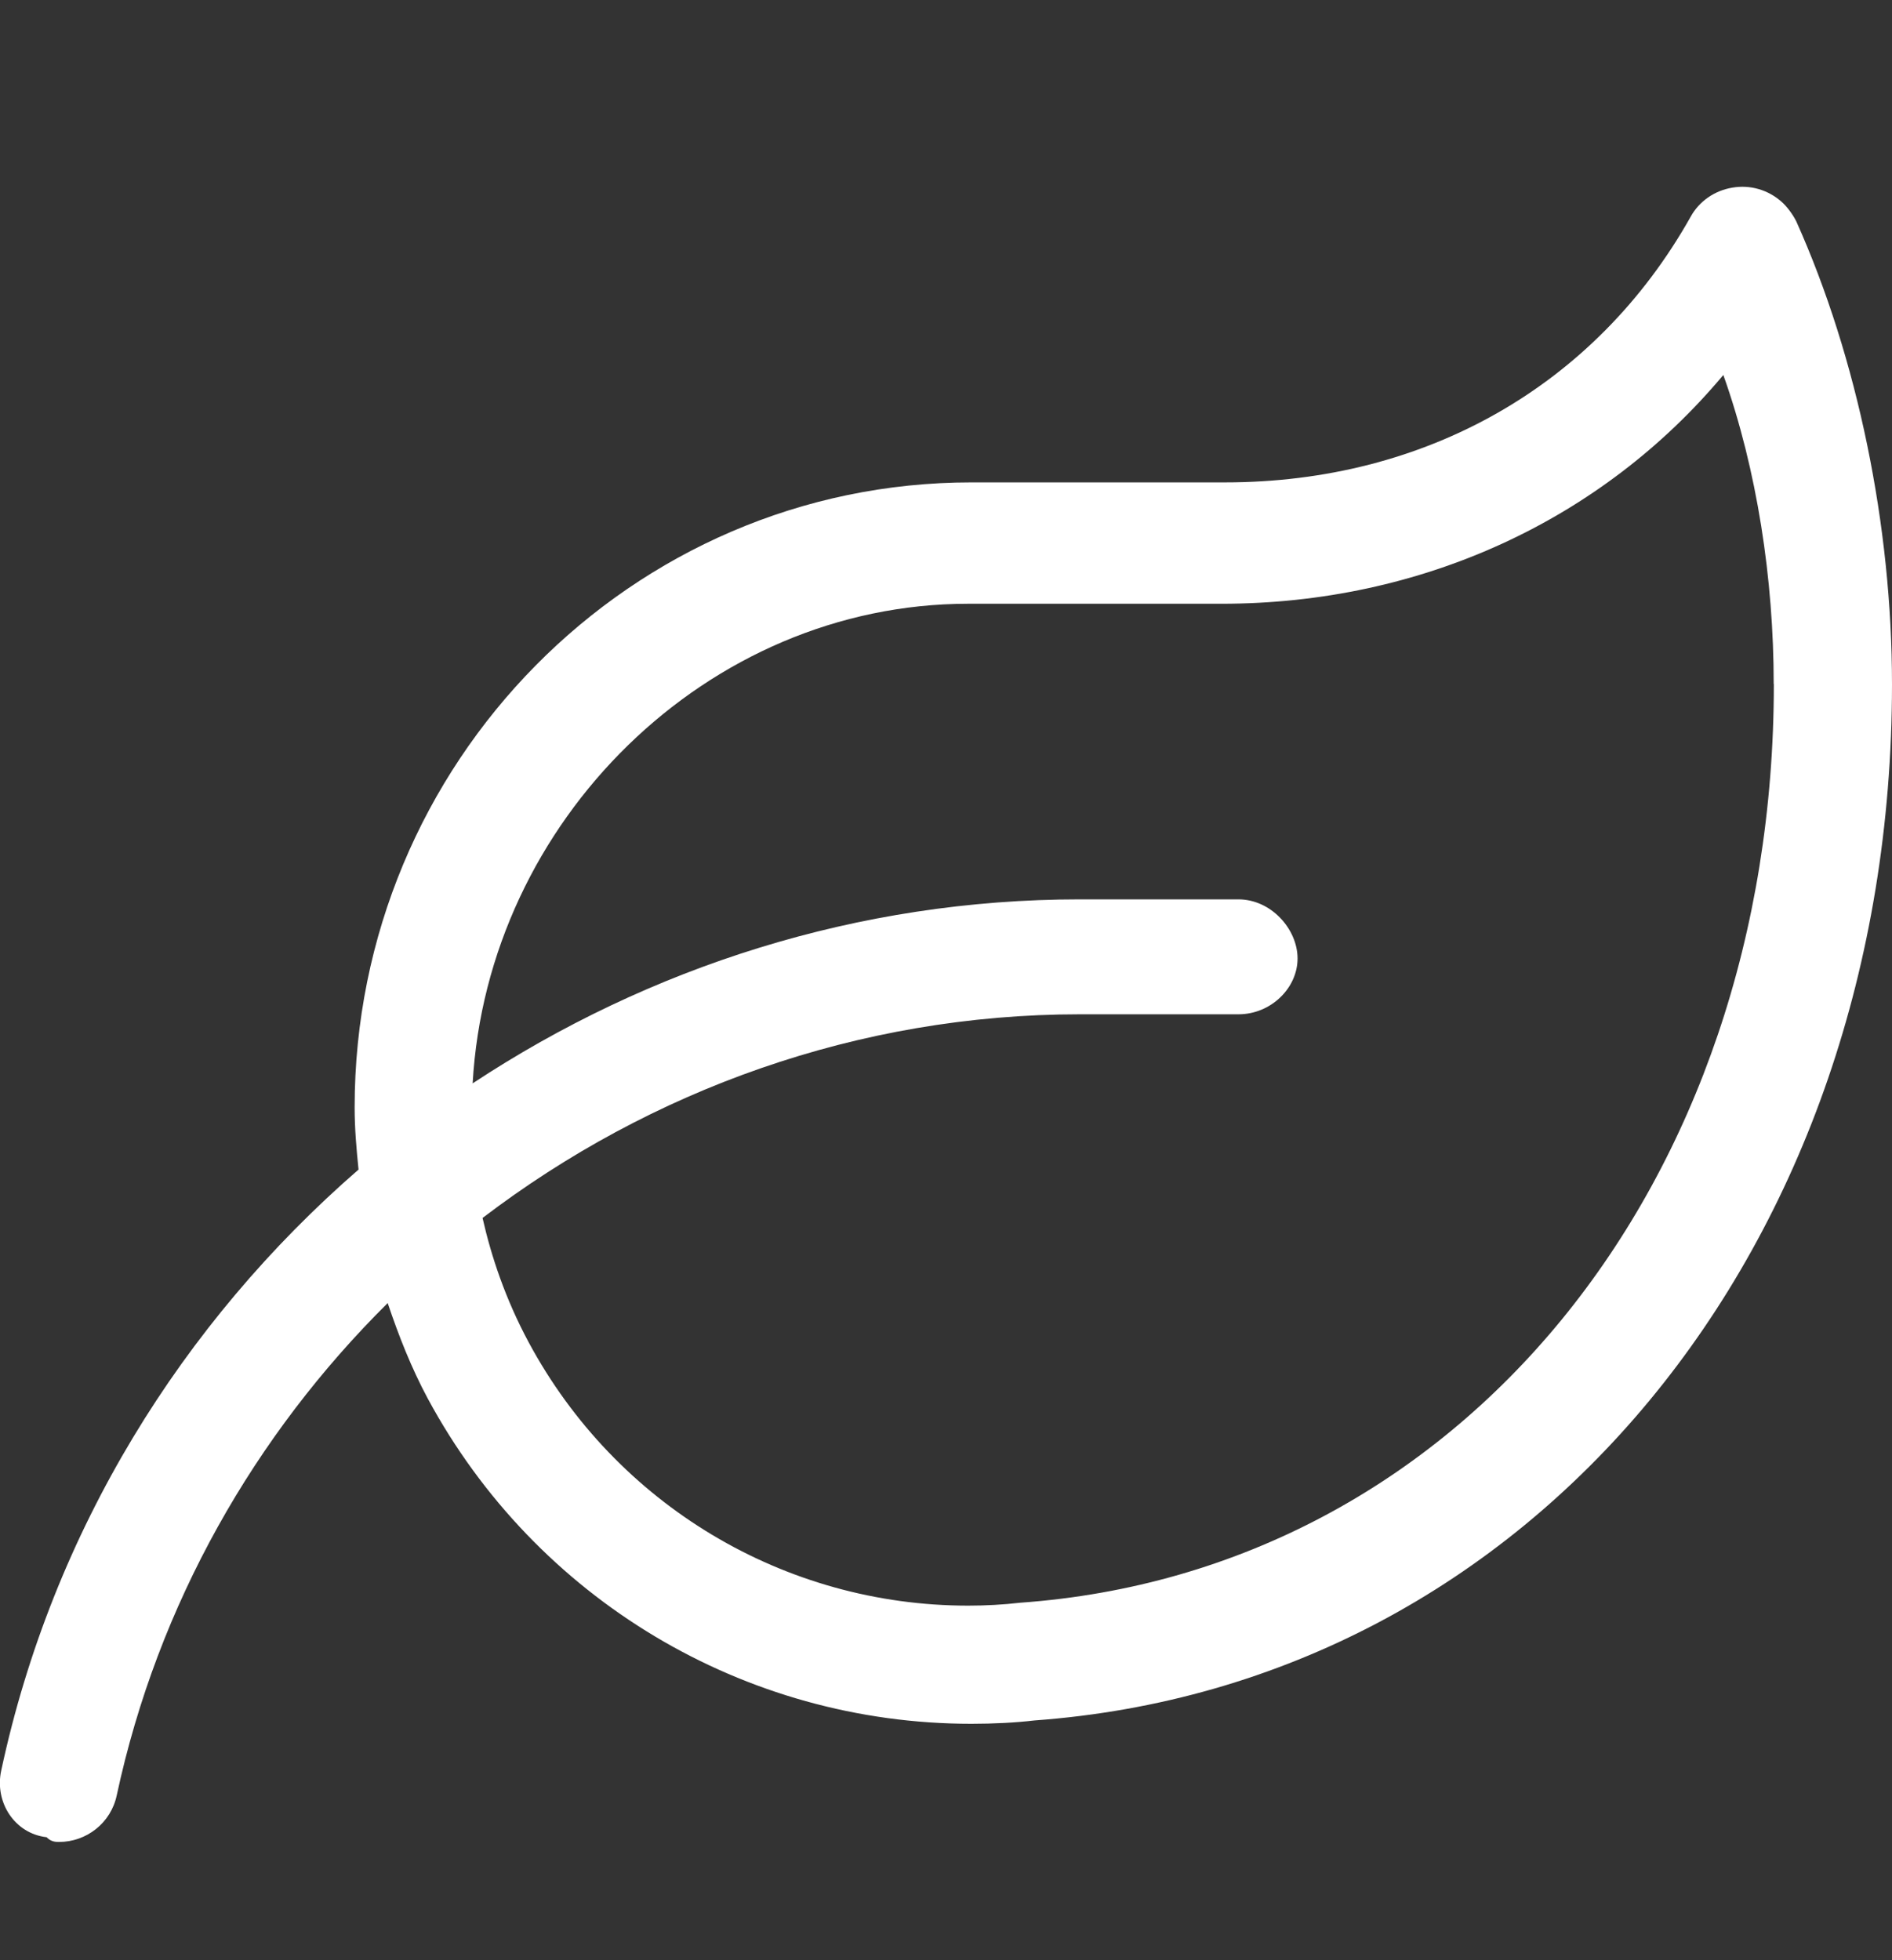 <?xml version="1.0" encoding="UTF-8"?>
<svg id="Layer_2" data-name="Layer 2" xmlns="http://www.w3.org/2000/svg" viewBox="0 0 135.62 140.52">
  <rect x="0" y="0" width="135.62" height="140.52" fill="#333333" stroke="none"/>
  <defs>
    <style>
      .cls-1 {
        stroke-width: 0px;
        fill:white;
      }
    </style>
  </defs>
  <g id="Layer_1-2" data-name="Layer 1">
    <path class="cls-1" d="m135.62,49.03c0,40.48-25.85,71.71-61.47,74.3-1.35.16-2.94.24-4.52.24-16.29,0-31.22-8.94-38.97-23.32,0,0,0,0,0,0-1.17-2.18-2.08-4.49-2.87-6.84-9.52,9.44-16.47,21.55-19.42,35.28-.42,2-2.18,3.35-4.14,3.35-.29,0-.59-.03-.89-.34-2.29-.26-3.75-2.51-3.25-4.79,3.68-17.18,12.96-32.08,25.61-43.07-.15-1.48-.28-2.96-.28-4.45,0-24.71,19.84-44.82,44.22-44.81h18.16c14.41,0,26.58-6.94,33.38-19.03.61-1.12,1.72-1.89,3-2.1,1.28-.22,2.56.16,3.52,1.01.41.36.82.93,1.06,1.41,4.4,9.81,6.86,21.84,6.86,33.17Zm-8.48,0c0-7.5-1.19-15.34-3.61-22.15-8.69,10.39-21.62,16.4-35.97,16.4h-18.16c-18.7,0-34.46,15.57-35.52,34.38,12.64-8.34,27.65-13.19,43.52-13.19h11.37c2.34,0,4.24,2.13,4.24,4.24s-1.9,4-4.24,4h-11.37c-15.87,0-30.78,5.43-42.81,14.6.63,2.78,1.64,5.81,3.31,8.92,6.26,11.64,18.33,18.87,31.5,18.87,1.26,0,2.52-.07,3.74-.21,31.47-2.25,54.01-29.93,54.01-65.85Z"/>
  </g>
</svg>